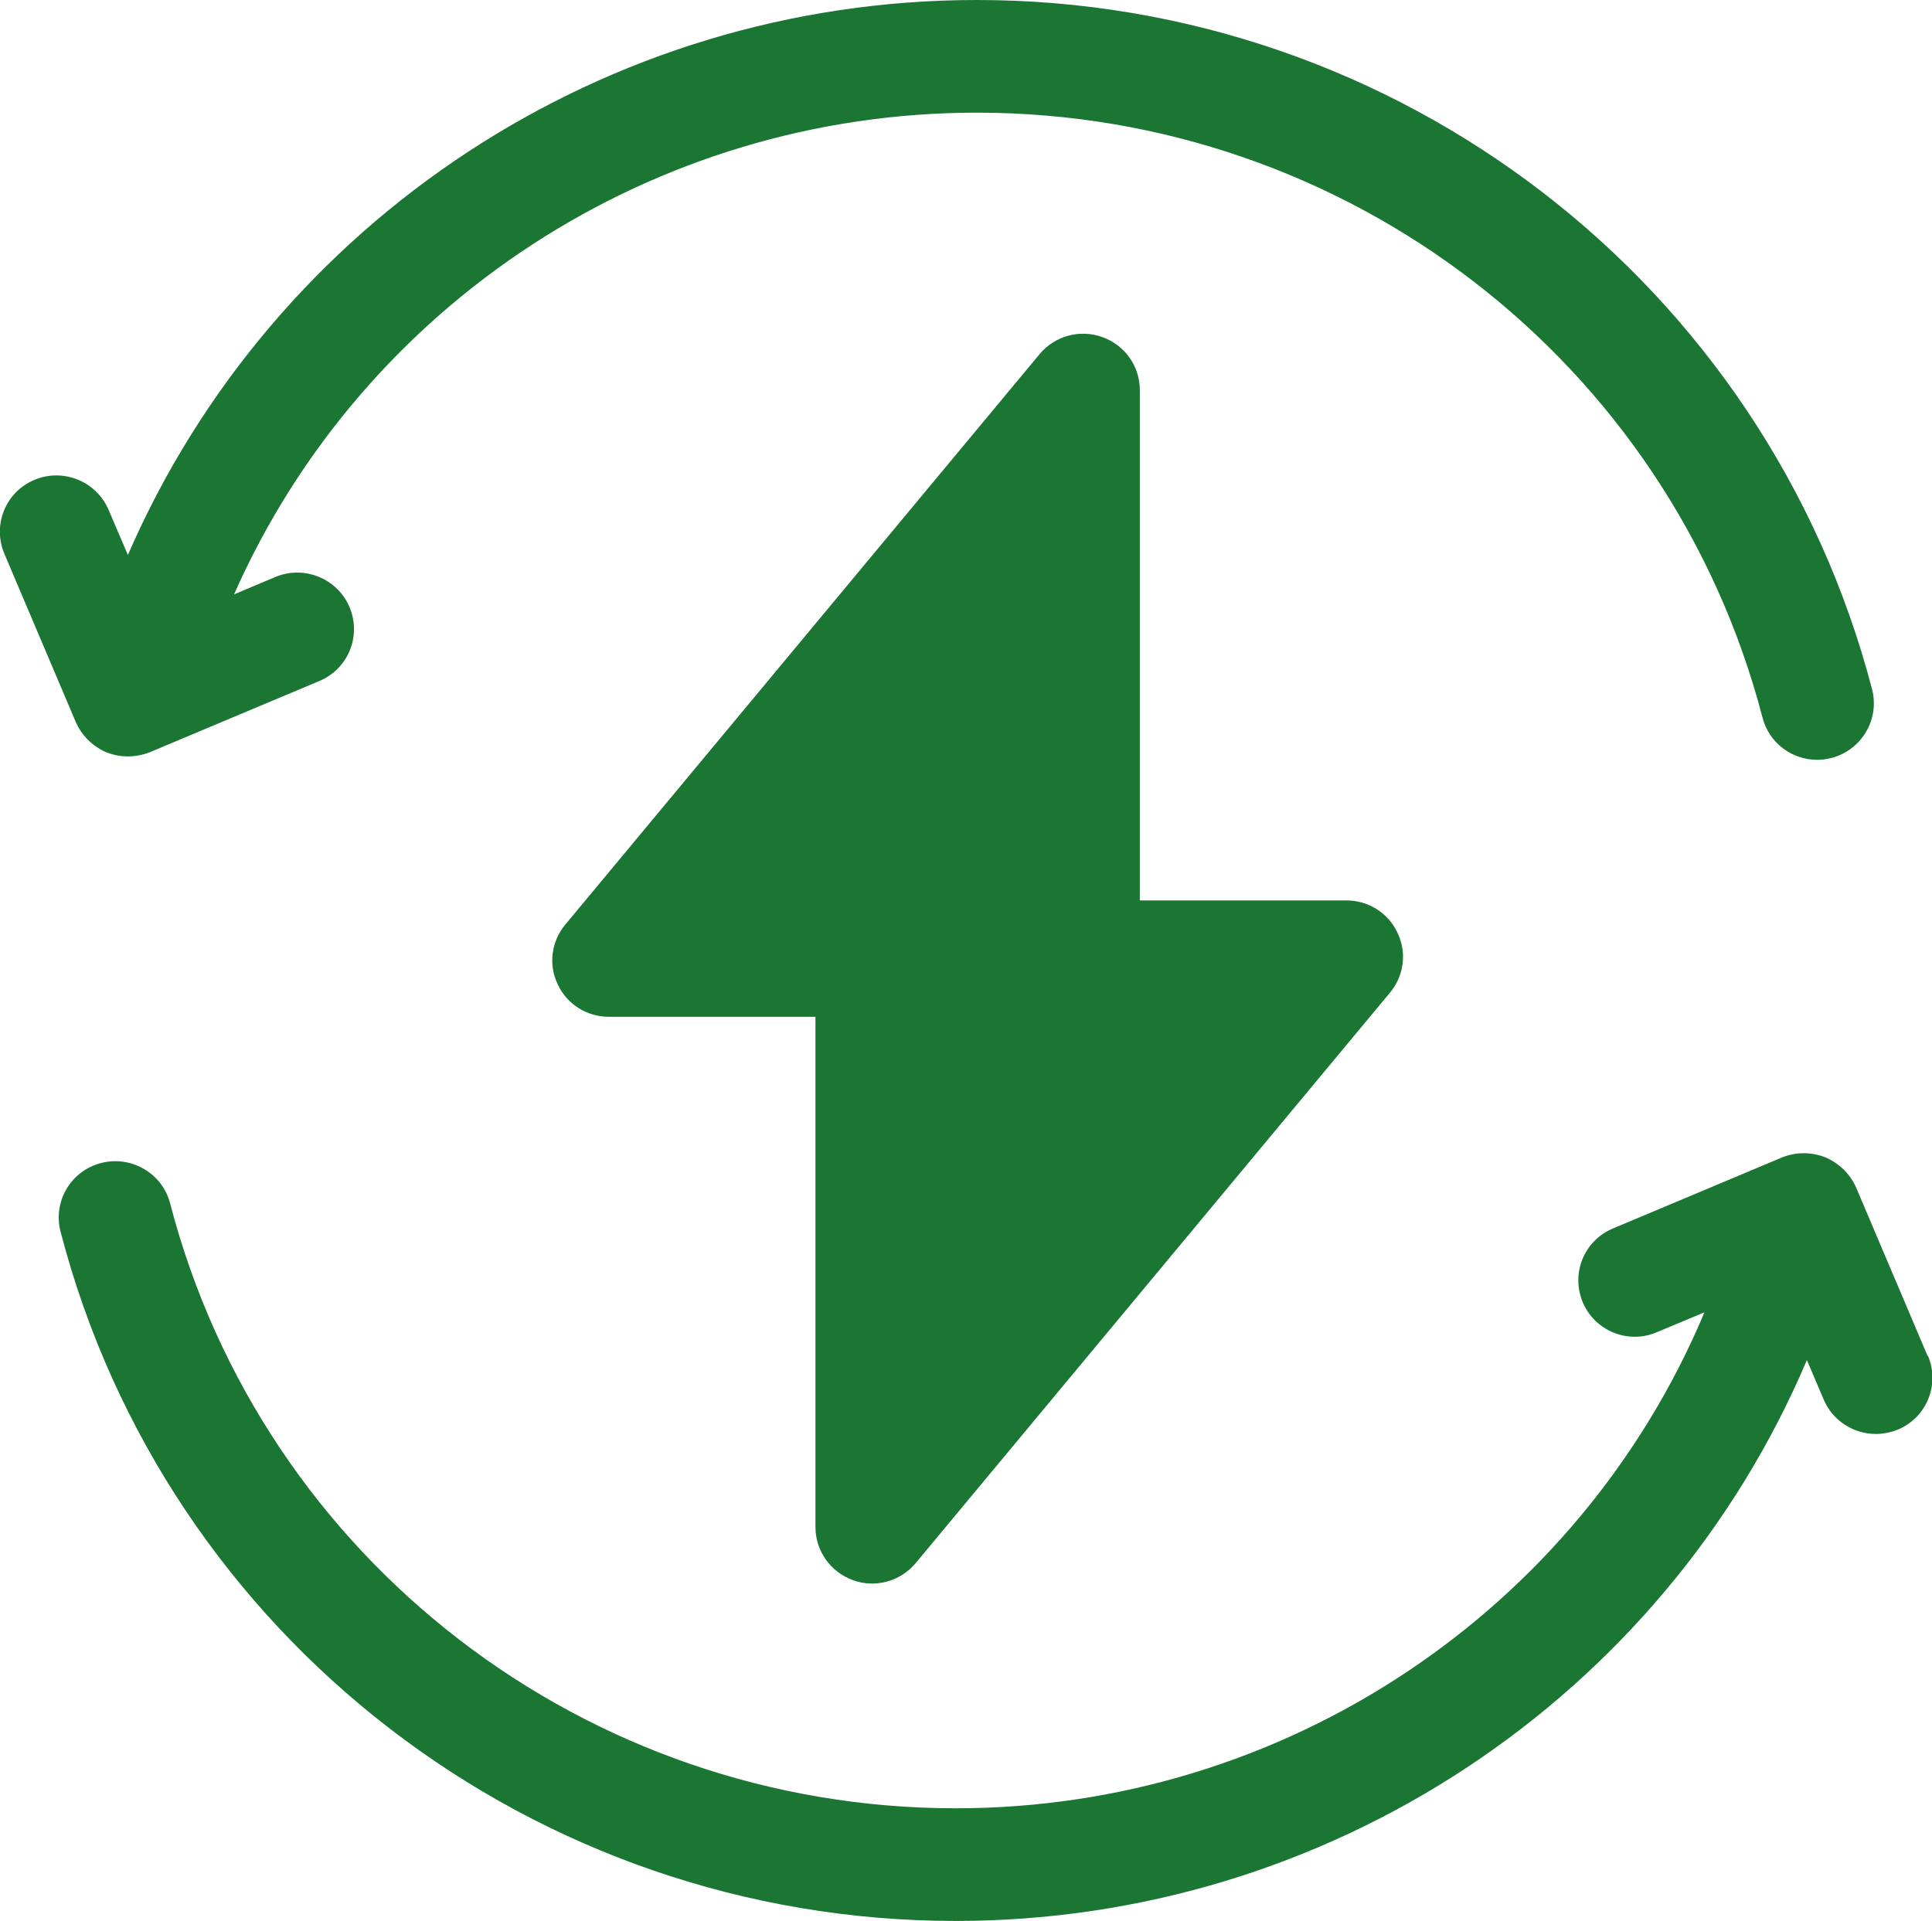 <svg xmlns="http://www.w3.org/2000/svg" id="Laag_1" data-name="Laag 1" viewBox="0 0 62.24 61.9"><defs><style>      .cls-1 {        fill: #1b7633;      }    </style></defs><path class="cls-1" d="M3.44,24.24c.22.09.45.13.69.13s.48-.05.71-.14l5.45-2.29c.93-.39,1.36-1.45.97-2.38-.39-.92-1.46-1.36-2.39-.97l-1.33.56C11.68,9.79,21.04,3.63,31.47,3.63c11.92,0,22.32,8.01,25.31,19.49.21.82.95,1.36,1.76,1.36.15,0,.31-.02.46-.06.97-.25,1.56-1.24,1.31-2.21C56.9,9.13,45.04,0,31.47,0,19.52,0,8.8,7.1,4.12,17.88l-.62-1.45c-.39-.92-1.46-1.36-2.39-.97-.93.39-1.36,1.45-.97,2.38l2.3,5.42c.19.44.55.79.99.98"></path><path class="cls-1" d="M62.1,43.69l-2.3-5.42c-.19-.44-.55-.79-.99-.98-.45-.18-.95-.18-1.4,0l-5.45,2.29c-.93.39-1.36,1.45-.97,2.38.39.92,1.46,1.36,2.39.96l1.53-.64c-4.04,9.62-13.53,15.98-24.12,15.98-11.92,0-22.32-8.01-25.31-19.49-.25-.97-1.25-1.55-2.22-1.3-.98.25-1.56,1.24-1.31,2.21,3.4,13.08,15.26,22.21,28.84,22.21,12.01,0,22.79-7.18,27.42-18.07l.54,1.27c.29.69.97,1.11,1.68,1.11.24,0,.48-.05.71-.14.93-.39,1.36-1.45.97-2.38"></path><path class="cls-1" d="M27.47,50.91c.2.07.41.11.62.11.53,0,1.05-.23,1.41-.66l15.28-18.38c.45-.54.55-1.29.24-1.93-.3-.64-.94-1.04-1.65-1.04h-6.65V12.57c0-.77-.48-1.45-1.21-1.71-.72-.26-1.53-.04-2.02.55l-15.28,18.38c-.45.54-.55,1.29-.24,1.93.3.64.94,1.04,1.65,1.04h6.65v16.44c0,.76.48,1.45,1.21,1.71"></path></svg>
